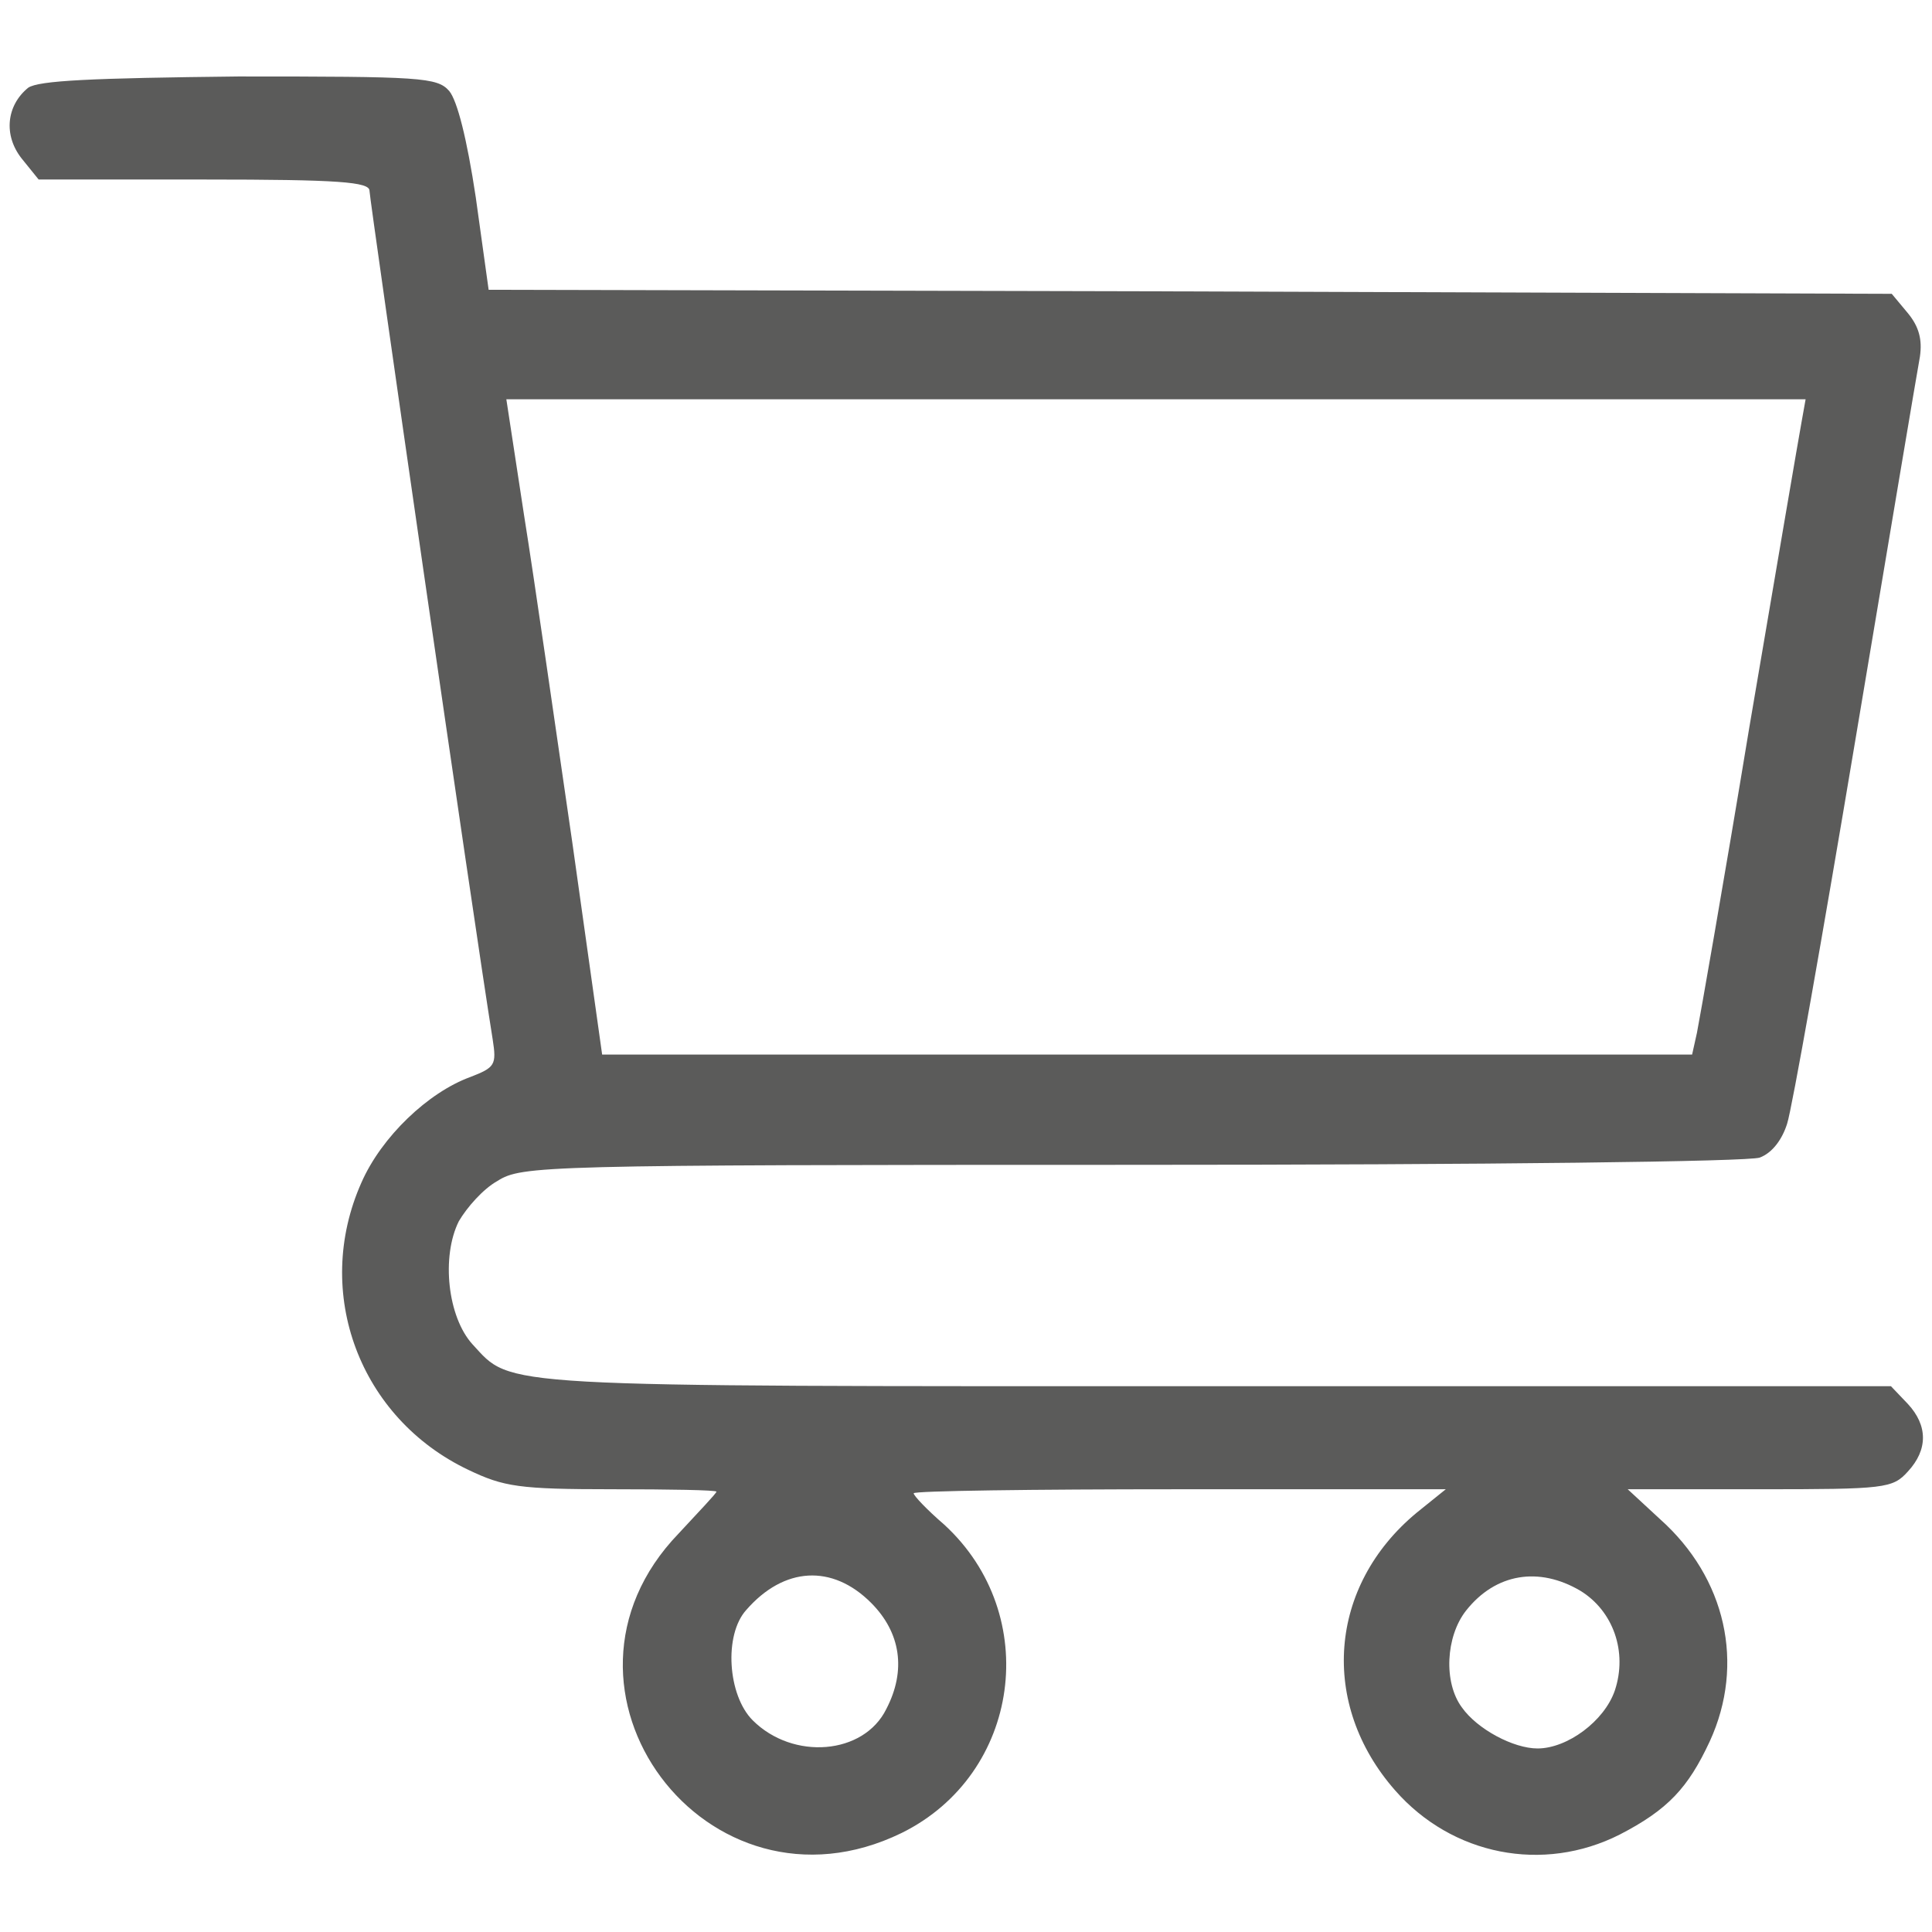 <?xml version="1.0" encoding="utf-8"?>
<!-- Generator: Adobe Illustrator 29.6.0, SVG Export Plug-In . SVG Version: 9.03 Build 0)  -->
<svg version="1.0" id="Layer_1" xmlns="http://www.w3.org/2000/svg" xmlns:xlink="http://www.w3.org/1999/xlink" x="0px" y="0px"
	 viewBox="0 0 24 24" style="enable-background:new 0 0 24 24;" xml:space="preserve">
<style type="text/css">
	.st0{fill:#5B5B5A;}
</style>
<g transform="translate(0,226) scale(0.1,-0.1)">
	<path class="st0" d="M3.5,2249.1c-2.7-2.2-3.1-5.9-0.8-8.8l2.1-2.6h20.6c16.7,0,20.5-0.3,20.5-1.4c0-1,12.9-90.5,15.3-105.4
		c0.5-3.2,0.3-3.5-2.8-4.7c-5.2-1.9-11-7.4-13.5-13.1c-6.1-13.7-0.2-29.3,13.3-35.7c4.4-2.1,6.3-2.4,17.9-2.4
		c7.1,0,12.9-0.1,12.9-0.3c0-0.2-2.2-2.5-4.7-5.2c-18.6-19.3,3.5-49,27.7-37.2c14.8,7.3,17.5,27.1,5.3,38.3
		c-2.2,1.9-3.8,3.6-3.8,3.9s14.9,0.5,33,0.5h33.1l-3.6-2.9c-11-9.1-12.1-23.8-2.7-34.5c7.1-8.1,18.4-10.3,27.9-5.5
		c6,3.1,8.5,5.8,11.2,11.6c4.4,9.6,2,20.3-6.2,27.6l-4,3.7h16.4c15.6,0,16.5,0.1,18.4,2.2c2.5,2.7,2.5,5.7,0,8.4l-2.1,2.2h-83.8
		c-90.5,0-87.4-0.2-92.4,5.2c-3.1,3.4-3.9,10.9-1.7,15.3c1,1.7,3,4,4.8,5c3,1.9,5.5,2,78.8,2c44.7,0,76.6,0.4,78,0.9
		c1.6,0.6,2.8,2.3,3.4,4.2c0.6,1.8,4.4,23.3,8.5,47.8s7.7,45.9,8,47.5c0.3,2.1-0.1,3.7-1.5,5.4l-2,2.4l-87.2,0.3l-87.1,0.2
		l-1.6,11.5c-1.1,7.3-2.3,12-3.3,13.2c-1.5,1.7-3.5,1.8-26.2,1.8C11.4,2250.3,4.8,2250,3.5,2249.1z M223.8,2207.6
		c-0.3-1.6-3.2-18.6-6.5-38c-3.2-19.4-6.2-36.4-6.5-37.9l-0.6-2.7h-67.7H74.8l-3.7,26.3c-2.1,14.4-4.7,32.6-6,40.7l-2.2,14.4h80.7
		h80.7L223.8,2207.6z M108.2,2060.9c3.7-3.7,4.4-8.4,1.9-13.2c-2.8-5.7-11.6-6.4-16.6-1.4c-3.1,3.1-3.6,10.6-0.8,13.7
		C97.4,2065.4,103.4,2065.7,108.2,2060.9z M196.3,2062.4c4.1-2.5,5.9-7.6,4.3-12.4c-1.3-3.8-5.9-7.2-9.6-7.2c-3,0-7.5,2.4-9.4,5.1
		c-2.3,3.1-2,8.8,0.5,12C185.8,2064.6,191.2,2065.4,196.3,2062.4z"/>
</g>
</svg>
